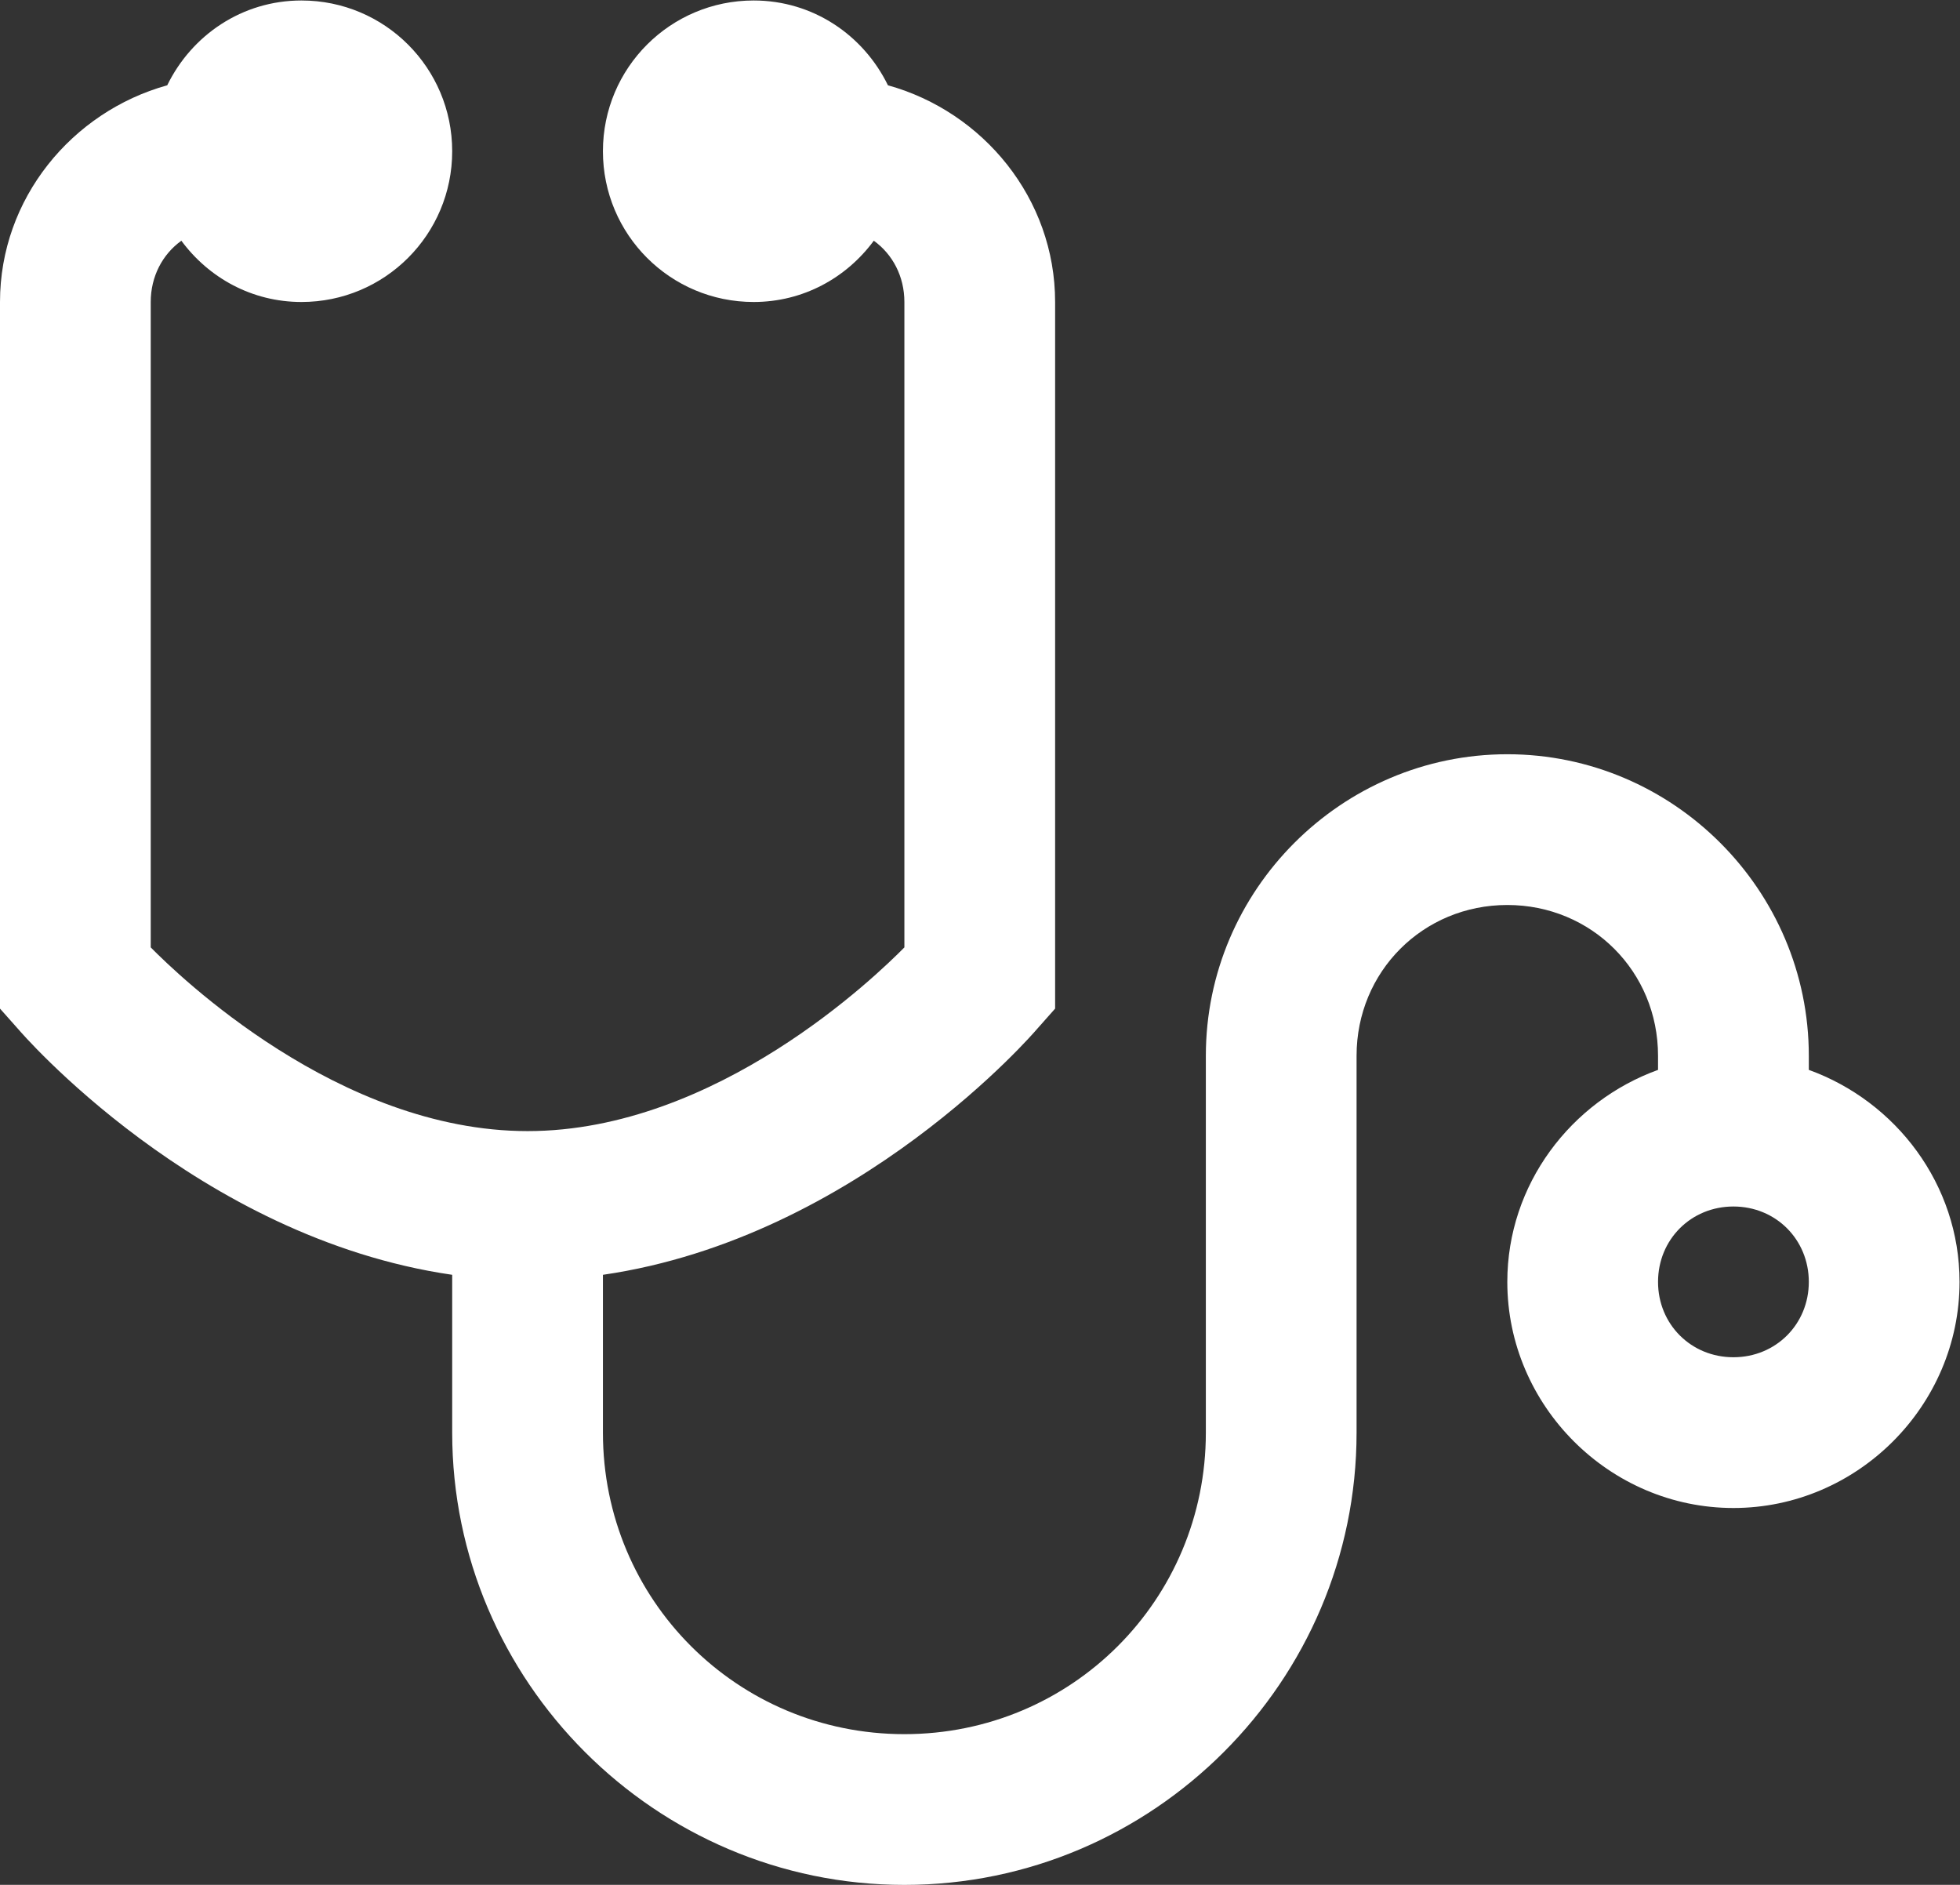 <?xml version="1.0" encoding="UTF-8" standalone="no"?>
<svg
   xmlns:dc="http://purl.org/dc/elements/1.1/"
   xmlns:cc="http://creativecommons.org/ns#"
   xmlns:rdf="http://www.w3.org/1999/02/22-rdf-syntax-ns#"
   xmlns:svg="http://www.w3.org/2000/svg"
   xmlns="http://www.w3.org/2000/svg"
   viewBox="0 0 54.167 52.083"
   height="52.083"
   width="54.167"
   xml:space="preserve"
   id="svg2"
   version="1.1"><rect x="0" y="0" width="54.167" height="52.083" fill="#333333" stroke="none"/><defs
     id="defs6"><clipPath
       id="clipPath18"
       clipPathUnits="userSpaceOnUse"><path
         id="path16"
         d="M 0,39.063 H 40.625 V 0 H 0 Z" /></clipPath></defs><g
     transform="matrix(1.333,0,0,-1.333,0,52.083)"
     id="g10"><g
       id="g12"><g
         clip-path="url(#clipPath18)"
         id="g14"><g
           transform="translate(35.938,14.062)"
           id="g20"><path
             id="path22"
             style="fill:#ffffff;fill-opacity:1;fill-rule:nonzero;stroke:none"
             d="m 0,0 c 0.879,0 1.563,-0.684 1.563,-1.563 0,-0.878 -0.684,-1.562 -1.563,-1.562 -0.879,0 -1.563,0.684 -1.563,1.562 C -1.563,-0.684 -0.879,0 0,0 m -29.688,25 c -1.232,0 -2.276,-0.72 -2.783,-1.758 -1.977,-0.549 -3.467,-2.349 -3.467,-4.492 V 4.102 l 0.391,-0.44 c 0,0 3.681,-4.308 8.984,-5.078 v -3.272 c 0,-5.157 4.218,-9.375 9.375,-9.375 5.158,0 9.375,4.218 9.375,9.375 v 7.813 c 0,1.746 1.379,3.125 3.125,3.125 1.747,0 3.125,-1.379 3.125,-3.125 V 2.832 c -1.806,-0.653 -3.125,-2.374 -3.125,-4.395 0,-2.569 2.119,-4.687 4.688,-4.687 2.569,0 4.688,2.118 4.688,4.687 0,2.021 -1.319,3.742 -3.125,4.395 v 0.293 c 0,3.437 -2.814,6.25 -6.251,6.25 -3.436,0 -6.25,-2.813 -6.25,-6.25 v -7.813 c 0,-3.466 -2.783,-6.25 -6.25,-6.25 -3.466,0 -6.25,2.784 -6.25,6.25 v 3.272 c 5.304,0.77 8.985,5.078 8.985,5.078 l 0.39,0.44 V 18.75 c 0,2.143 -1.489,3.943 -3.466,4.492 -0.507,1.038 -1.551,1.758 -2.784,1.758 -1.727,0 -3.125,-1.397 -3.125,-3.125 0,-1.728 1.398,-3.125 3.125,-3.125 1.026,0 1.923,0.5 2.491,1.27 0.39,-0.281 0.634,-0.739 0.634,-1.27 V 5.371 C -17.749,4.804 -21.075,1.563 -25,1.563 c -3.925,0 -7.251,3.241 -7.813,3.808 V 18.75 c 0,0.531 0.245,0.989 0.635,1.27 0.568,-0.77 1.465,-1.27 2.49,-1.27 1.728,0 3.125,1.397 3.125,3.125 0,1.728 -1.397,3.125 -3.125,3.125" /></g></g></g></g></svg>
